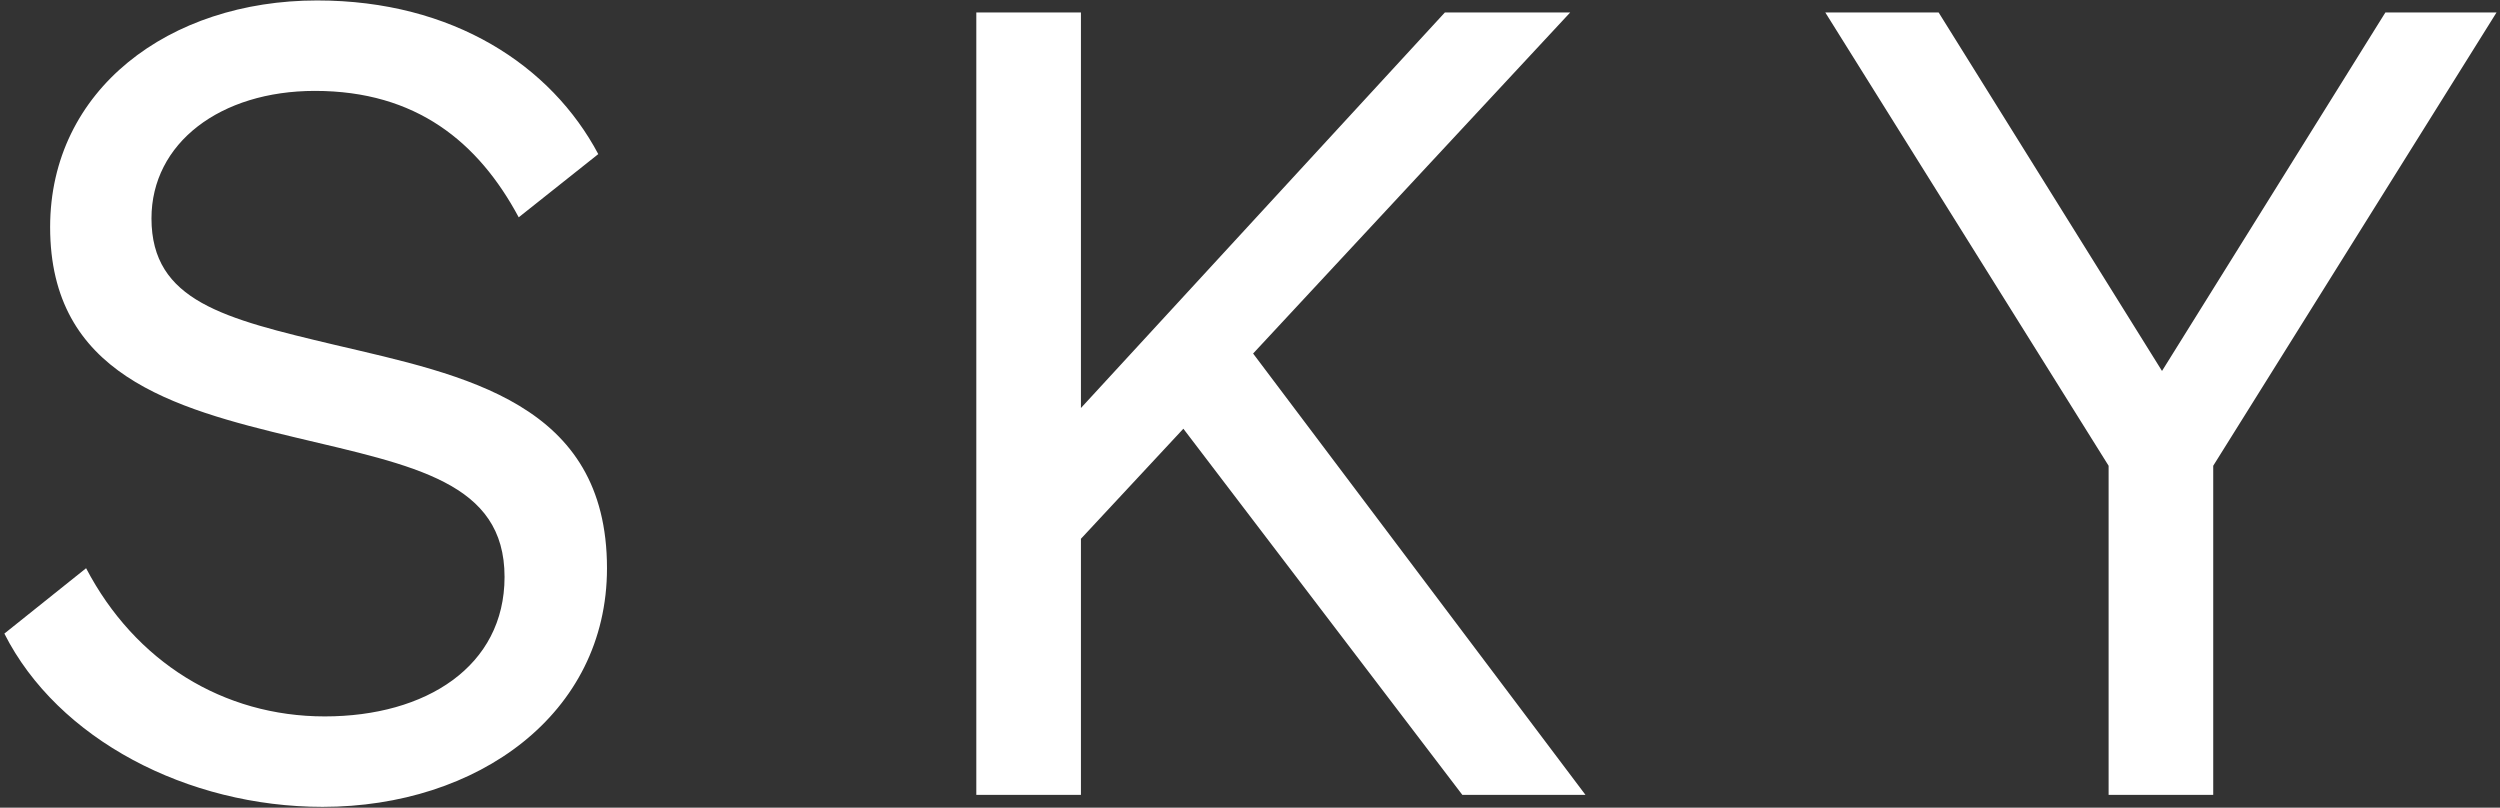 <svg width="390" height="126" viewBox="0 0 390 126" fill="none" xmlns="http://www.w3.org/2000/svg">
<rect x="0" y="0" width="390" height="126" fill="#333333" stroke="none"/>
<path d="M0.68 98.84L13.43 88.64C21.08 103.26 34.85 111.76 50.66 111.76C66.47 111.76 78.71 103.94 78.71 90C78.71 75.21 64.6 72.66 46.07 68.24C26.86 63.65 7.82 58.38 7.82 35.43C7.82 14.01 26.35 0.07 49.47 0.07C70.72 0.07 86.02 10.27 93.33 24.04L80.92 33.9C74.63 22.17 64.94 14.18 49.13 14.18C34.34 14.18 23.63 22.34 23.63 34.07C23.63 46.99 35.02 49.71 52.19 53.79C72.42 58.55 94.69 62.8 94.69 88.64C94.69 111.42 74.46 125.87 50.32 125.87C29.24 125.87 9.01 115.33 0.68 98.84ZM168.625 1.94V63.65L225.405 1.94H244.955L195.485 55.15L247.335 124H228.125L184.605 66.88L168.625 84.05V124H152.305V1.94H168.625ZM337.273 57.87L372.123 1.94H389.463L345.263 72.66V124H328.943V72.66L284.743 1.94H302.423L337.273 57.87Z" fill="white"/>
</svg>
